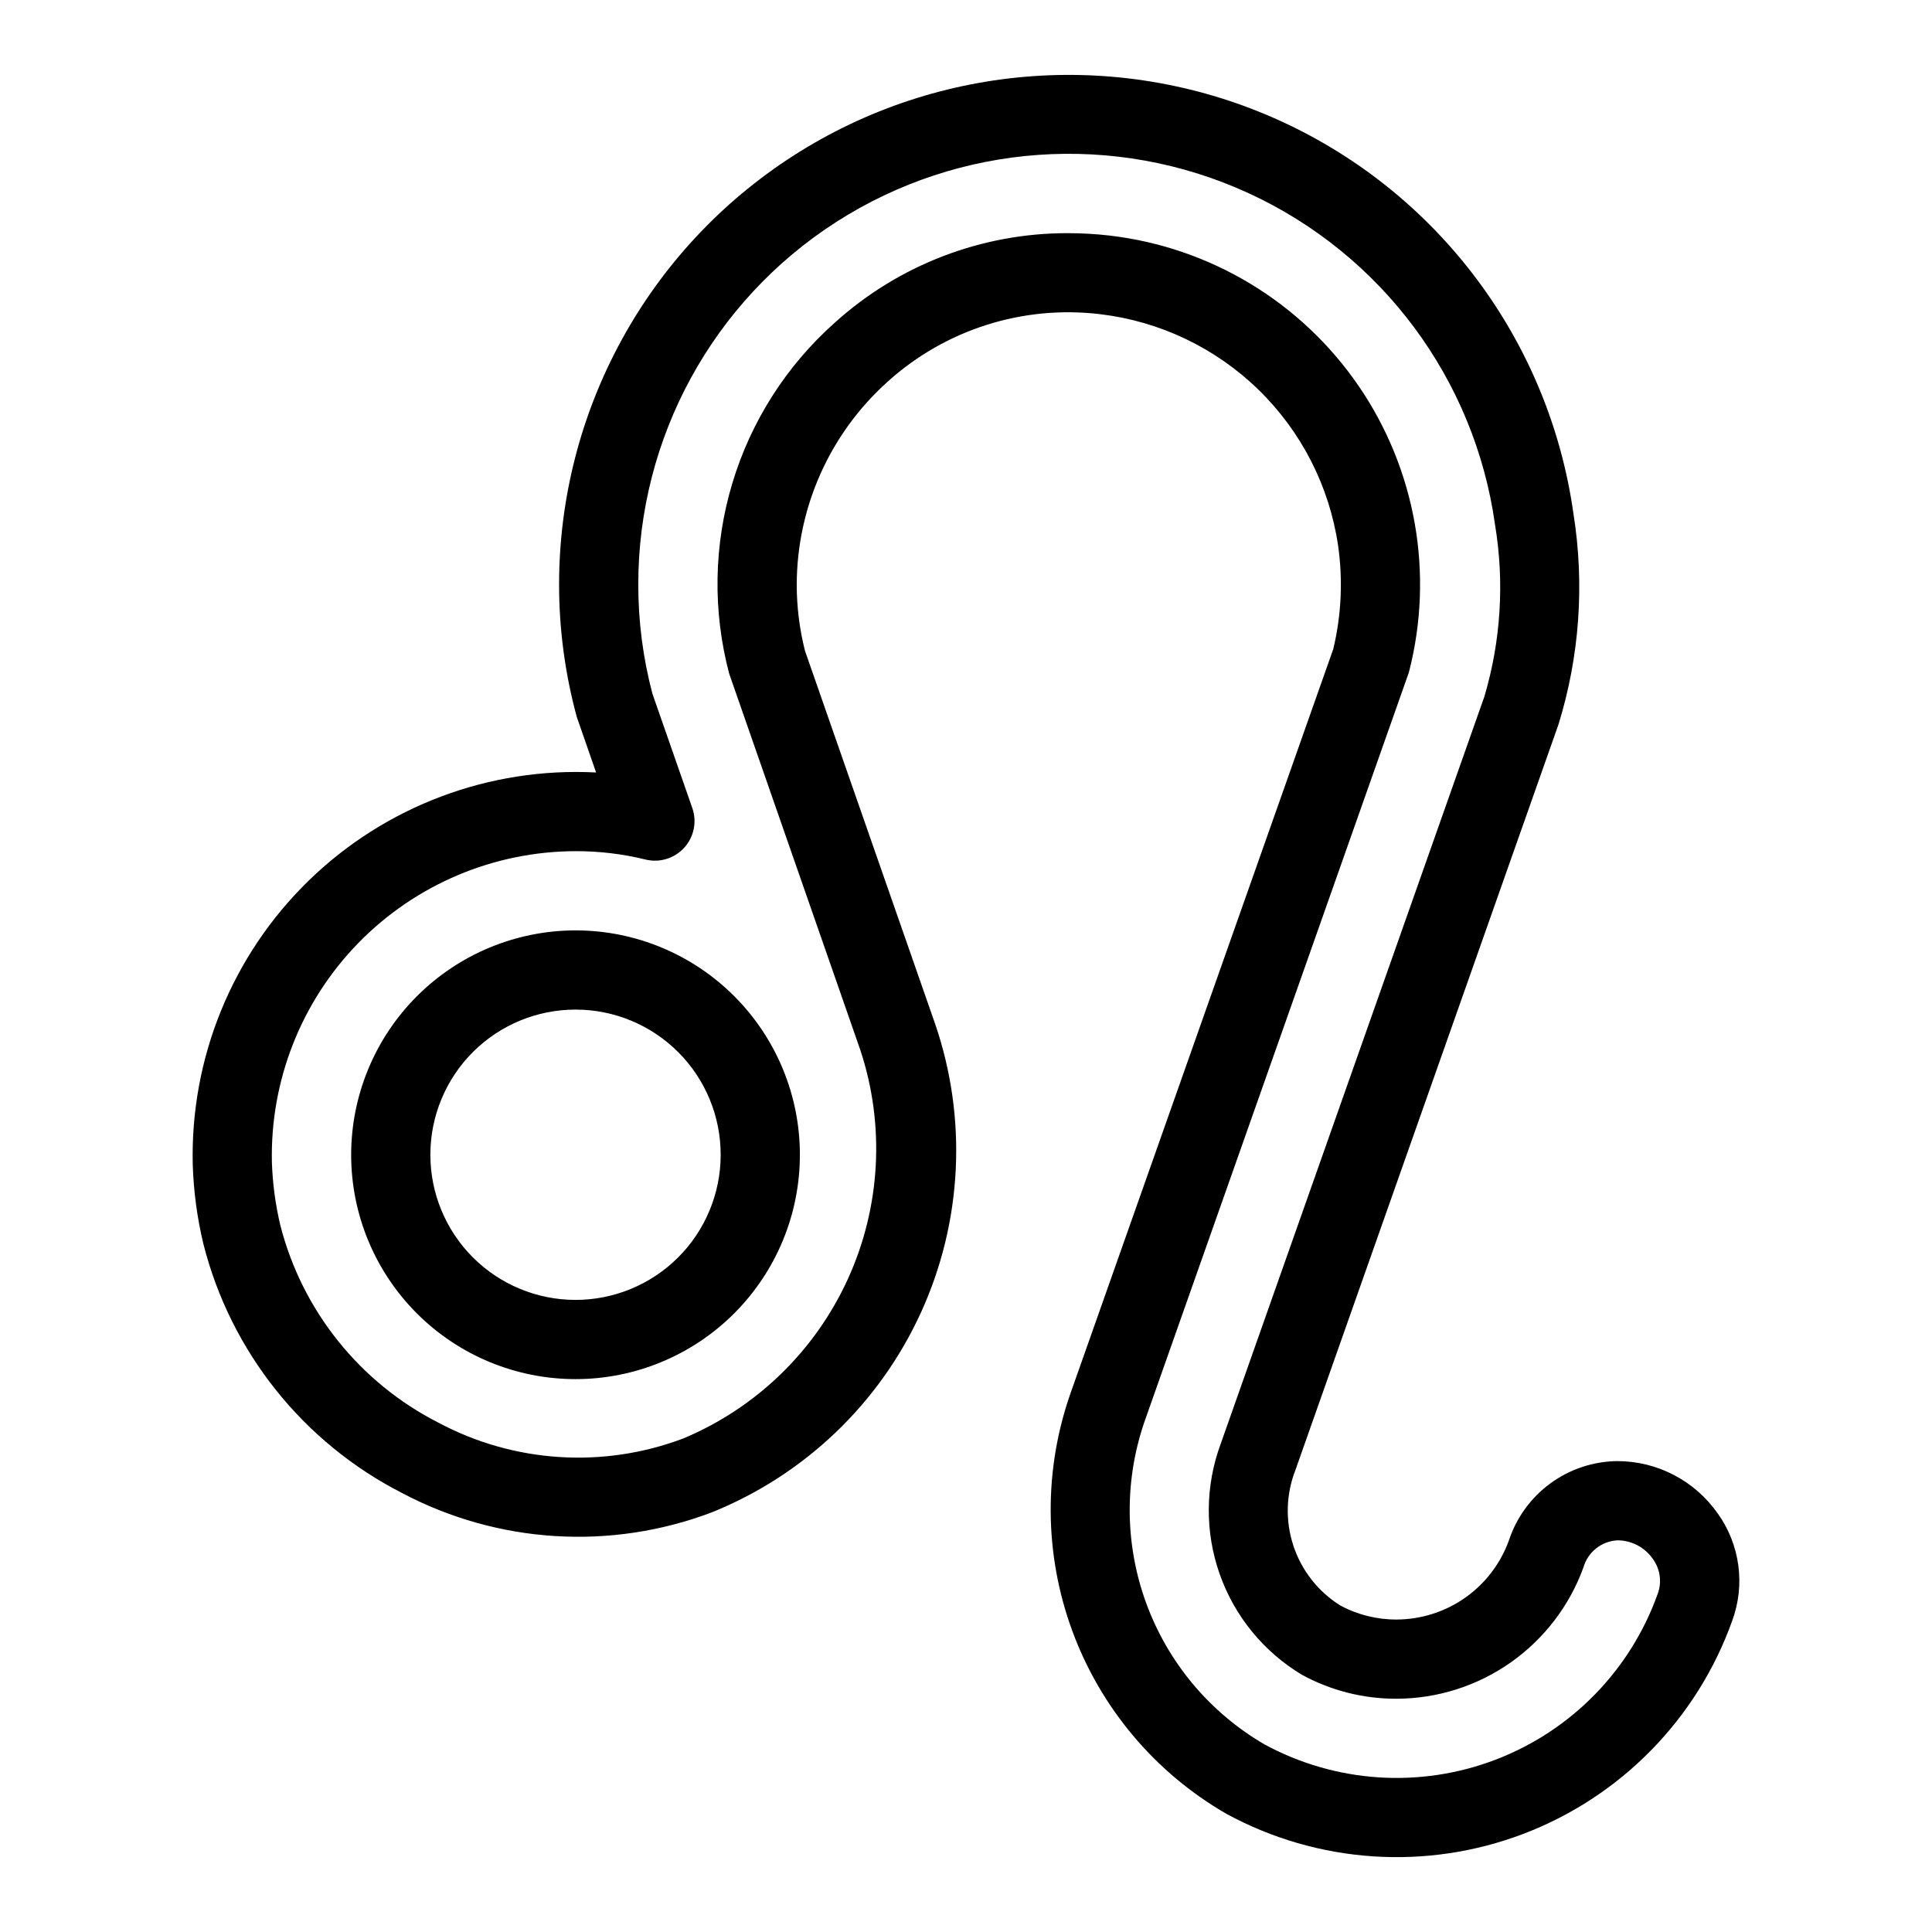 <?xml version="1.0" encoding="UTF-8"?>
<!-- Uploaded to: ICON Repo, www.svgrepo.com, Generator: ICON Repo Mixer Tools -->
<svg fill="#000000" width="800px" height="800px" version="1.1" viewBox="144 144 512 512" xmlns="http://www.w3.org/2000/svg">
 <path d="m237.06 450.07c0.012 15.766 6.285 30.879 17.438 42.02s26.273 17.395 42.039 17.391c15.762-0.004 30.879-6.269 42.027-17.418 11.145-11.145 17.41-26.262 17.414-42.027 0.004-15.762-6.25-30.883-17.391-42.035s-26.254-17.426-42.016-17.441c-15.785 0.004-30.918 6.277-42.078 17.438-11.16 11.156-17.43 26.293-17.434 42.074zm97.93 0h-0.004c-0.012 10.203-4.078 19.98-11.301 27.188-7.227 7.203-17.016 11.242-27.219 11.23-10.199-0.016-19.98-4.082-27.184-11.305s-11.246-17.012-11.23-27.215c0.012-10.203 4.078-19.98 11.301-27.188 7.227-7.203 17.016-11.242 27.219-11.23 10.203 0.012 19.98 4.078 27.188 11.301 7.203 7.227 11.242 17.016 11.227 27.219zm264.24 95.031-0.004 0.004c-6.07-8.699-16.008-13.891-26.613-13.898-6.394 0.066-12.609 2.137-17.766 5.918s-9 9.082-10.992 15.16c-2.219 6.106-6.254 11.383-11.566 15.121-5.312 3.738-11.645 5.754-18.137 5.785-5.234 0.027-10.391-1.258-14.996-3.742-5.848-3.668-10.234-9.262-12.395-15.82-2.164-6.555-1.969-13.66 0.551-20.086 0 0 69.191-196.11 69.695-197.54 5.602-18.086 6.957-37.223 3.965-55.922-6.418-45.562-35.586-84.723-77.402-103.92-41.82-19.191-90.531-15.777-129.26 9.062s-62.148 67.688-62.148 113.7c0.004 11.836 1.578 23.617 4.68 35.039l5.129 14.75c-28.27-1.469-55.871 8.914-76.16 28.656-20.289 19.742-31.426 47.051-30.73 75.352 0.23 7.062 1.172 14.082 2.82 20.949 7.238 28.543 26.414 52.586 52.633 65.984 25.383 13.441 55.328 15.301 82.18 5.102 24.543-9.91 44.352-28.855 55.348-52.93 10.992-24.078 12.336-51.453 3.754-76.492l-34.48-98.836c-1.457-5.746-2.191-11.648-2.195-17.574 0.051-20.535 8.812-40.082 24.105-53.785 15.324-13.84 35.895-20.355 56.395-17.867 15.766 1.891 30.473 8.914 41.852 19.988 11.379 11.078 18.797 25.586 21.113 41.297 1.309 9.148 0.875 18.457-1.277 27.445l-69.5 196.85c-7.301 20.516-7.18 42.941 0.348 63.379 7.527 20.434 21.98 37.582 40.848 48.457 24.23 13.176 53.012 15.098 78.777 5.266 25.77-9.836 45.949-30.441 55.242-56.41 3.519-9.527 2.094-20.18-3.812-28.445zm-15.934 21.312c-7.211 20.207-22.895 36.25-42.934 43.914-20.039 7.664-42.43 6.184-61.281-4.055-14.527-8.465-25.629-21.75-31.371-37.547-5.746-15.801-5.769-33.113-0.07-48.93l69.742-197.65h-0.004c6.727-26.051 1.852-53.734-13.367-75.922-15.223-22.188-39.297-36.703-66.023-39.805-3.652-0.418-7.324-0.629-10.996-0.629-22.82-0.039-44.836 8.418-61.762 23.719-12.816 11.398-22.215 26.129-27.156 42.555-4.941 16.422-5.227 33.895-0.828 50.473l34.742 99.707c6.59 19.914 5.418 41.578-3.277 60.668-8.695 19.086-24.273 34.191-43.621 42.289-21.219 8.016-44.863 6.5-64.883-4.168-20.844-10.605-36.117-29.668-41.918-52.324-1.289-5.441-2.035-10.996-2.231-16.586-0.504-21.691 7.746-42.672 22.895-58.207 15.152-15.531 35.918-24.309 57.617-24.348 6.215-0.016 12.41 0.723 18.449 2.207 3.738 0.93 7.691-0.262 10.289-3.106 2.602-2.848 3.43-6.887 2.164-10.527l-10.578-30.312v-0.004c-2.492-9.43-3.75-19.141-3.742-28.895-0.035-38.871 19.727-75.086 52.438-96.09 32.711-21 73.863-23.902 109.2-7.691 35.332 16.207 59.977 49.293 65.391 87.785 2.547 15.242 1.586 30.863-2.812 45.68-0.098 0.258-0.098 0.258-69.855 197.97-4.133 11.129-4.234 23.355-0.289 34.555 3.945 11.195 11.688 20.656 21.883 26.742 7.688 4.172 16.301 6.34 25.051 6.301 10.816-0.039 21.359-3.398 30.203-9.625 8.848-6.223 15.57-15.012 19.262-25.176 1.164-4.066 4.773-6.949 8.996-7.18 3.75 0.004 7.262 1.844 9.402 4.922 1.957 2.691 2.438 6.176 1.281 9.293z"/>
</svg>